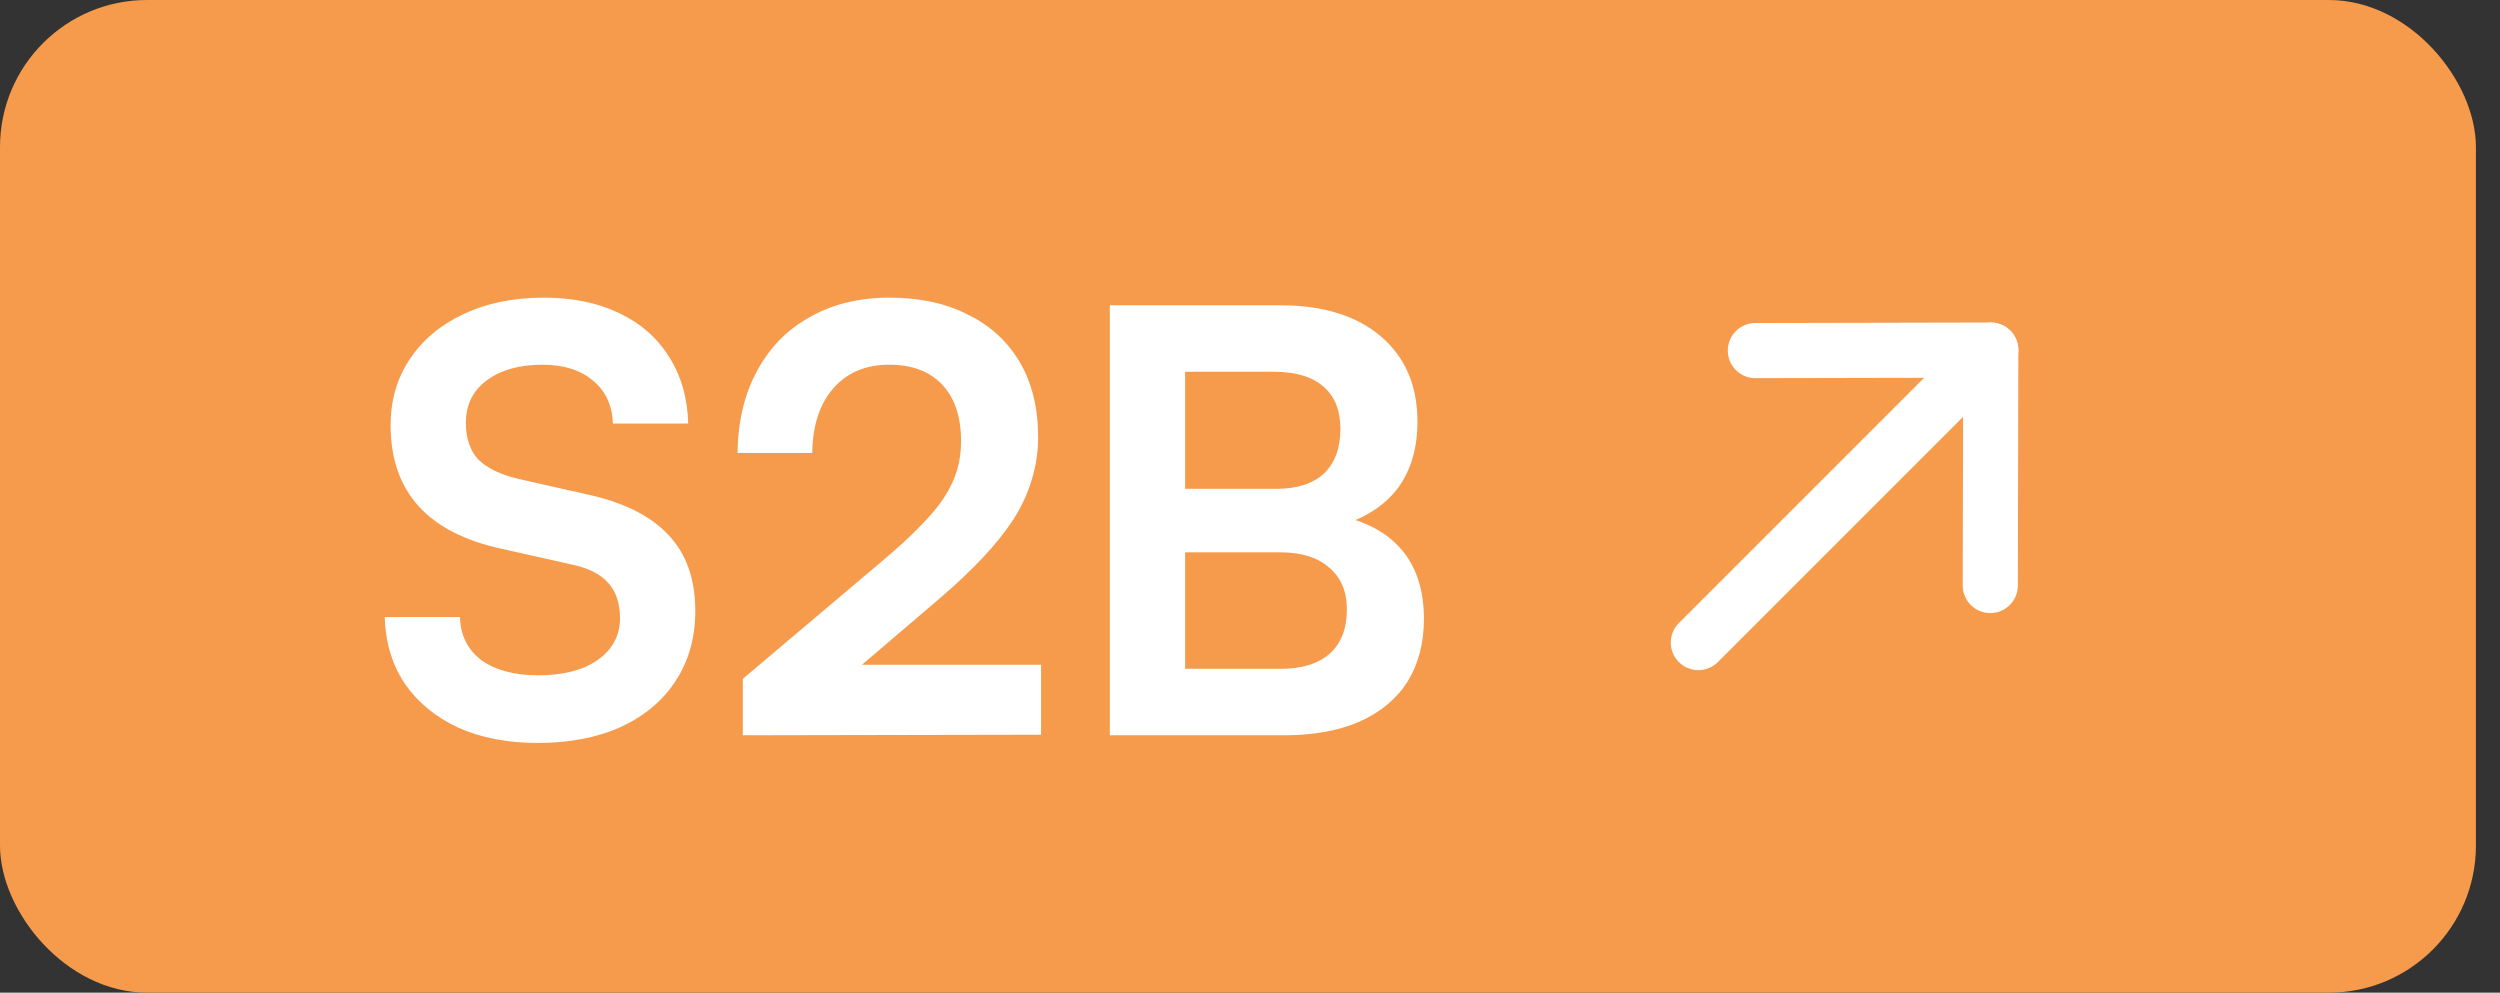 <svg width="68" height="27" viewBox="0 0 68 27" fill="none" xmlns="http://www.w3.org/2000/svg">
<rect x="0" y="0" width="68" height="27" fill="#333333" stroke="none"/>
<rect width="67.345" height="27" rx="4" fill="#F69A4B"/>
<path d="M10.624 11.568C10.624 10.885 10.8 10.283 11.152 9.76C11.504 9.237 11.989 8.832 12.608 8.544C13.237 8.245 13.963 8.096 14.784 8.096C15.573 8.096 16.256 8.235 16.832 8.512C17.419 8.789 17.872 9.184 18.192 9.696C18.523 10.208 18.699 10.816 18.72 11.52H16.672C16.651 11.019 16.469 10.629 16.128 10.352C15.787 10.064 15.328 9.92 14.752 9.92C14.123 9.92 13.616 10.064 13.232 10.352C12.859 10.629 12.672 11.013 12.672 11.504C12.672 11.92 12.784 12.251 13.008 12.496C13.243 12.731 13.605 12.907 14.096 13.024L15.936 13.44C16.939 13.653 17.685 14.021 18.176 14.544C18.667 15.056 18.912 15.749 18.912 16.624C18.912 17.339 18.736 17.968 18.384 18.512C18.032 19.056 17.531 19.477 16.88 19.776C16.24 20.064 15.488 20.208 14.624 20.208C13.803 20.208 13.083 20.069 12.464 19.792C11.845 19.504 11.36 19.104 11.008 18.592C10.667 18.08 10.485 17.477 10.464 16.784H12.512C12.523 17.275 12.715 17.664 13.088 17.952C13.472 18.229 13.989 18.368 14.64 18.368C15.323 18.368 15.861 18.229 16.256 17.952C16.661 17.664 16.864 17.285 16.864 16.816C16.864 16.411 16.757 16.091 16.544 15.856C16.331 15.611 15.984 15.44 15.504 15.344L13.648 14.928C12.656 14.715 11.904 14.331 11.392 13.776C10.88 13.211 10.624 12.475 10.624 11.568ZM28.317 19.984L20.205 20V18.464L24.029 15.232C24.423 14.901 24.754 14.597 25.021 14.32C25.298 14.043 25.517 13.781 25.677 13.536C25.837 13.291 25.954 13.045 26.029 12.8C26.103 12.555 26.141 12.288 26.141 12C26.141 11.339 25.97 10.827 25.629 10.464C25.287 10.101 24.807 9.92 24.189 9.92C23.549 9.92 23.042 10.133 22.669 10.56C22.295 10.987 22.103 11.573 22.093 12.32H20.061C20.071 11.467 20.247 10.725 20.589 10.096C20.93 9.456 21.41 8.965 22.029 8.624C22.647 8.272 23.367 8.096 24.189 8.096C25.021 8.096 25.735 8.251 26.333 8.56C26.941 8.859 27.41 9.291 27.741 9.856C28.071 10.421 28.237 11.099 28.237 11.888C28.237 12.293 28.178 12.683 28.061 13.056C27.954 13.419 27.789 13.776 27.565 14.128C27.341 14.469 27.063 14.816 26.733 15.168C26.402 15.52 26.013 15.888 25.565 16.272L22.717 18.704L21.981 18.08H28.317V19.984ZM32.235 8.304V20H30.187V8.304H32.235ZM34.827 15.024H31.611V13.296H34.715C35.28 13.296 35.712 13.157 36.011 12.88C36.309 12.592 36.459 12.187 36.459 11.664C36.459 11.163 36.304 10.779 35.995 10.512C35.685 10.245 35.237 10.112 34.651 10.112H31.547V8.304H34.827C35.989 8.304 36.901 8.587 37.563 9.152C38.224 9.717 38.555 10.491 38.555 11.472C38.555 12.176 38.384 12.768 38.043 13.248C37.701 13.717 37.195 14.059 36.523 14.272V14.048C37.248 14.219 37.797 14.539 38.171 15.008C38.544 15.477 38.731 16.085 38.731 16.832C38.731 17.493 38.581 18.064 38.283 18.544C37.984 19.013 37.547 19.376 36.971 19.632C36.405 19.877 35.723 20 34.923 20H31.547V18.192H34.827C35.413 18.192 35.861 18.053 36.171 17.776C36.48 17.499 36.635 17.099 36.635 16.576C36.635 16.085 36.475 15.707 36.155 15.44C35.845 15.163 35.403 15.024 34.827 15.024Z" fill="white"/>
<path d="M54.15 9.523L46.195 17.478" stroke="white" stroke-width="1.5" stroke-linecap="round" stroke-linejoin="round"/>
<path d="M47.746 9.536L54.149 9.522L54.136 15.926" stroke="white" stroke-width="1.5" stroke-linecap="round" stroke-linejoin="round"/>
</svg>
